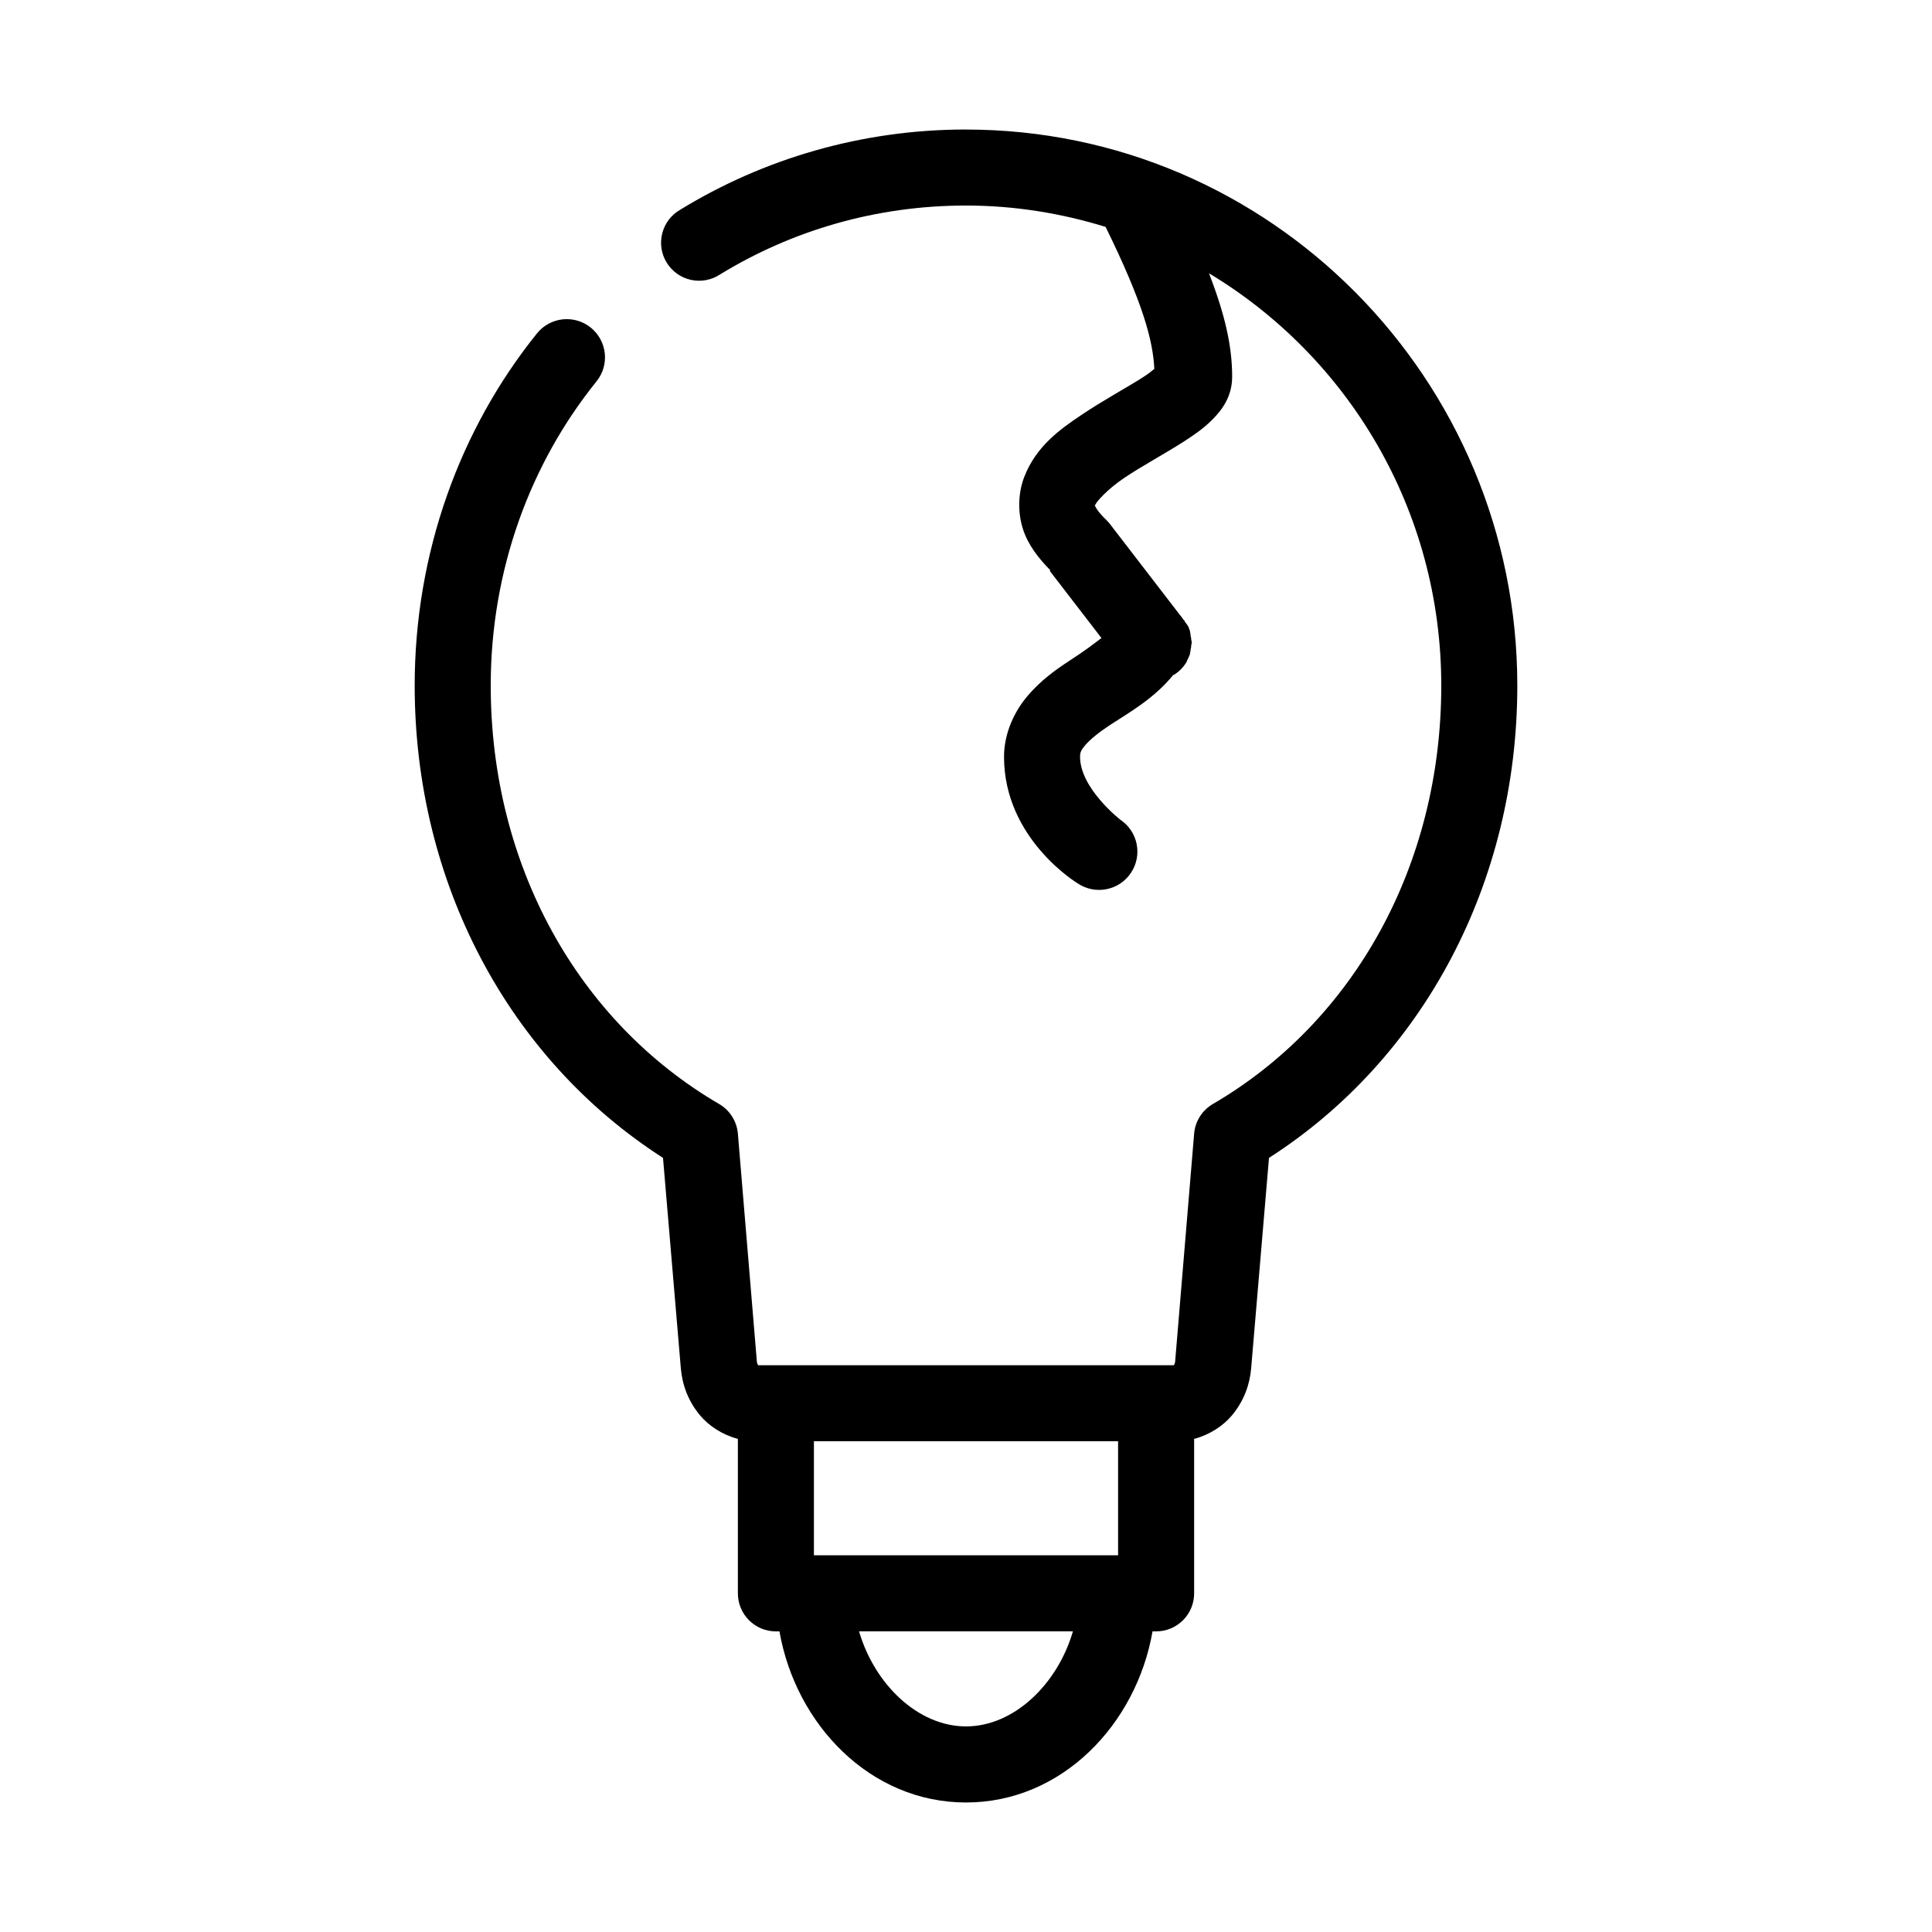 <?xml version="1.0" encoding="UTF-8"?>
<!-- Uploaded to: SVG Repo, www.svgrepo.com, Generator: SVG Repo Mixer Tools -->
<svg fill="#000000" width="800px" height="800px" version="1.1" viewBox="144 144 512 512" xmlns="http://www.w3.org/2000/svg">
 <path d="m400 178.32c-27.66 0-53.668 7.754-75.73 21.254-2.371 1.352-4.09 3.609-4.766 6.254-0.68 2.644-0.254 5.449 1.176 7.773 1.43 2.324 3.742 3.973 6.406 4.562 2.664 0.59 5.453 0.074 7.731-1.43 19.016-11.637 41.297-18.262 65.184-18.262 12.879 0 25.297 2.051 36.996 5.664 10.012 20.367 12.547 30.223 12.91 37.629-0.742 0.617-1.48 1.234-2.992 2.207-4.121 2.648-10.32 5.965-16.215 9.918-5.894 3.949-12.113 8.391-15.273 16.531-1.578 4.07-1.809 9.246-0.312 13.855 1.332 4.109 4.004 7.559 7.242 10.863l-0.156 0.156 13.695 17.789c-2.406 1.824-4.004 3.102-8.66 6.141-3.641 2.379-7.445 5.137-10.863 9.133-3.418 3.996-6.297 9.781-6.297 16.215 0 21.832 19.523 33.535 19.523 33.535 4.652 3.133 10.961 1.898 14.09-2.754 3.133-4.652 1.898-10.961-2.754-14.09 0 0-10.707-8.293-10.707-16.691 0-1.121 0.18-1.699 1.418-3.148 1.238-1.449 3.582-3.371 6.613-5.352 4.973-3.25 11.465-6.836 16.688-13.227 0.023-0.027 0.133 0.031 0.156 0 1.441-0.895 2.633-2.141 3.465-3.621v-0.156c0.316-0.551 0.578-1.133 0.789-1.73v-0.16c0.062-0.258 0.113-0.523 0.156-0.785v-0.16c0.062-0.258 0.113-0.52 0.156-0.785 0.004-0.105 0.004-0.211 0-0.316 0.062-0.258 0.117-0.52 0.156-0.785 0.004-0.055 0.004-0.105 0-0.156-0.039-0.266-0.094-0.527-0.156-0.789 0.004-0.105 0.004-0.211 0-0.316-0.047-0.211-0.098-0.422-0.156-0.629v-0.312c-0.043-0.266-0.094-0.527-0.156-0.789v-0.156c-0.098-0.27-0.199-0.531-0.316-0.789v-0.156c-0.316-0.559-0.688-1.086-1.102-1.574v-0.156c-0.105-0.109-0.207-0.215-0.316-0.316-0.281-0.445-0.598-0.863-0.945-1.258l-18.418-23.934c-0.332-0.449-0.703-0.871-1.102-1.258-2.152-2.035-2.867-3.394-2.992-3.781-0.125-0.383 0.023 0.031 0.156-0.312 0.27-0.691 3.062-3.965 7.715-7.086 4.652-3.117 10.461-6.211 15.742-9.602 2.644-1.699 5.188-3.43 7.559-5.828 2.371-2.398 5.195-5.938 5.195-11.336 0-7.887-1.797-16.172-6.141-27.395 36.863 22.16 61.559 62.672 61.559 109.27 0 47.508-23.066 89.004-60.457 110.84-2.867 1.641-4.75 4.582-5.035 7.875l-5.039 60.457c-0.031 0.391-0.227 0.734-0.316 0.941h-110.21c-0.09-0.211-0.281-0.551-0.316-0.941l-5.035-60.457c-0.289-3.293-2.172-6.234-5.039-7.875-37.387-21.832-60.457-63.328-60.457-110.84 0-30.531 10.426-58.781 28.023-80.609 3.523-4.348 2.852-10.727-1.496-14.25-4.348-3.519-10.727-2.852-14.246 1.496-20.492 25.418-32.434 58.254-32.434 93.363 0 52.062 24.797 98.855 65.809 125.16l4.723 55.734c0.352 4.188 1.82 8.555 5.039 12.438 2.348 2.832 5.965 5.215 10.078 6.297v40.934c0 5.566 4.512 10.078 10.074 10.078h0.945c4.309 24.645 24.023 45.344 49.438 45.344s45.129-20.699 49.434-45.344h0.945c5.566 0 10.078-4.512 10.078-10.078v-40.934c4.109-1.082 7.727-3.465 10.074-6.297 3.219-3.883 4.691-8.25 5.039-12.438l4.723-55.734c41.012-26.309 65.809-73.102 65.809-125.16 0-81.203-65.48-147.36-146.1-147.36zm-40.305 347.62h80.609v30.23h-80.609zm11.965 50.383h56.676c-4.082 14.008-15.617 25.191-28.336 25.191-12.723 0-24.258-11.184-28.34-25.191z"/>
</svg>